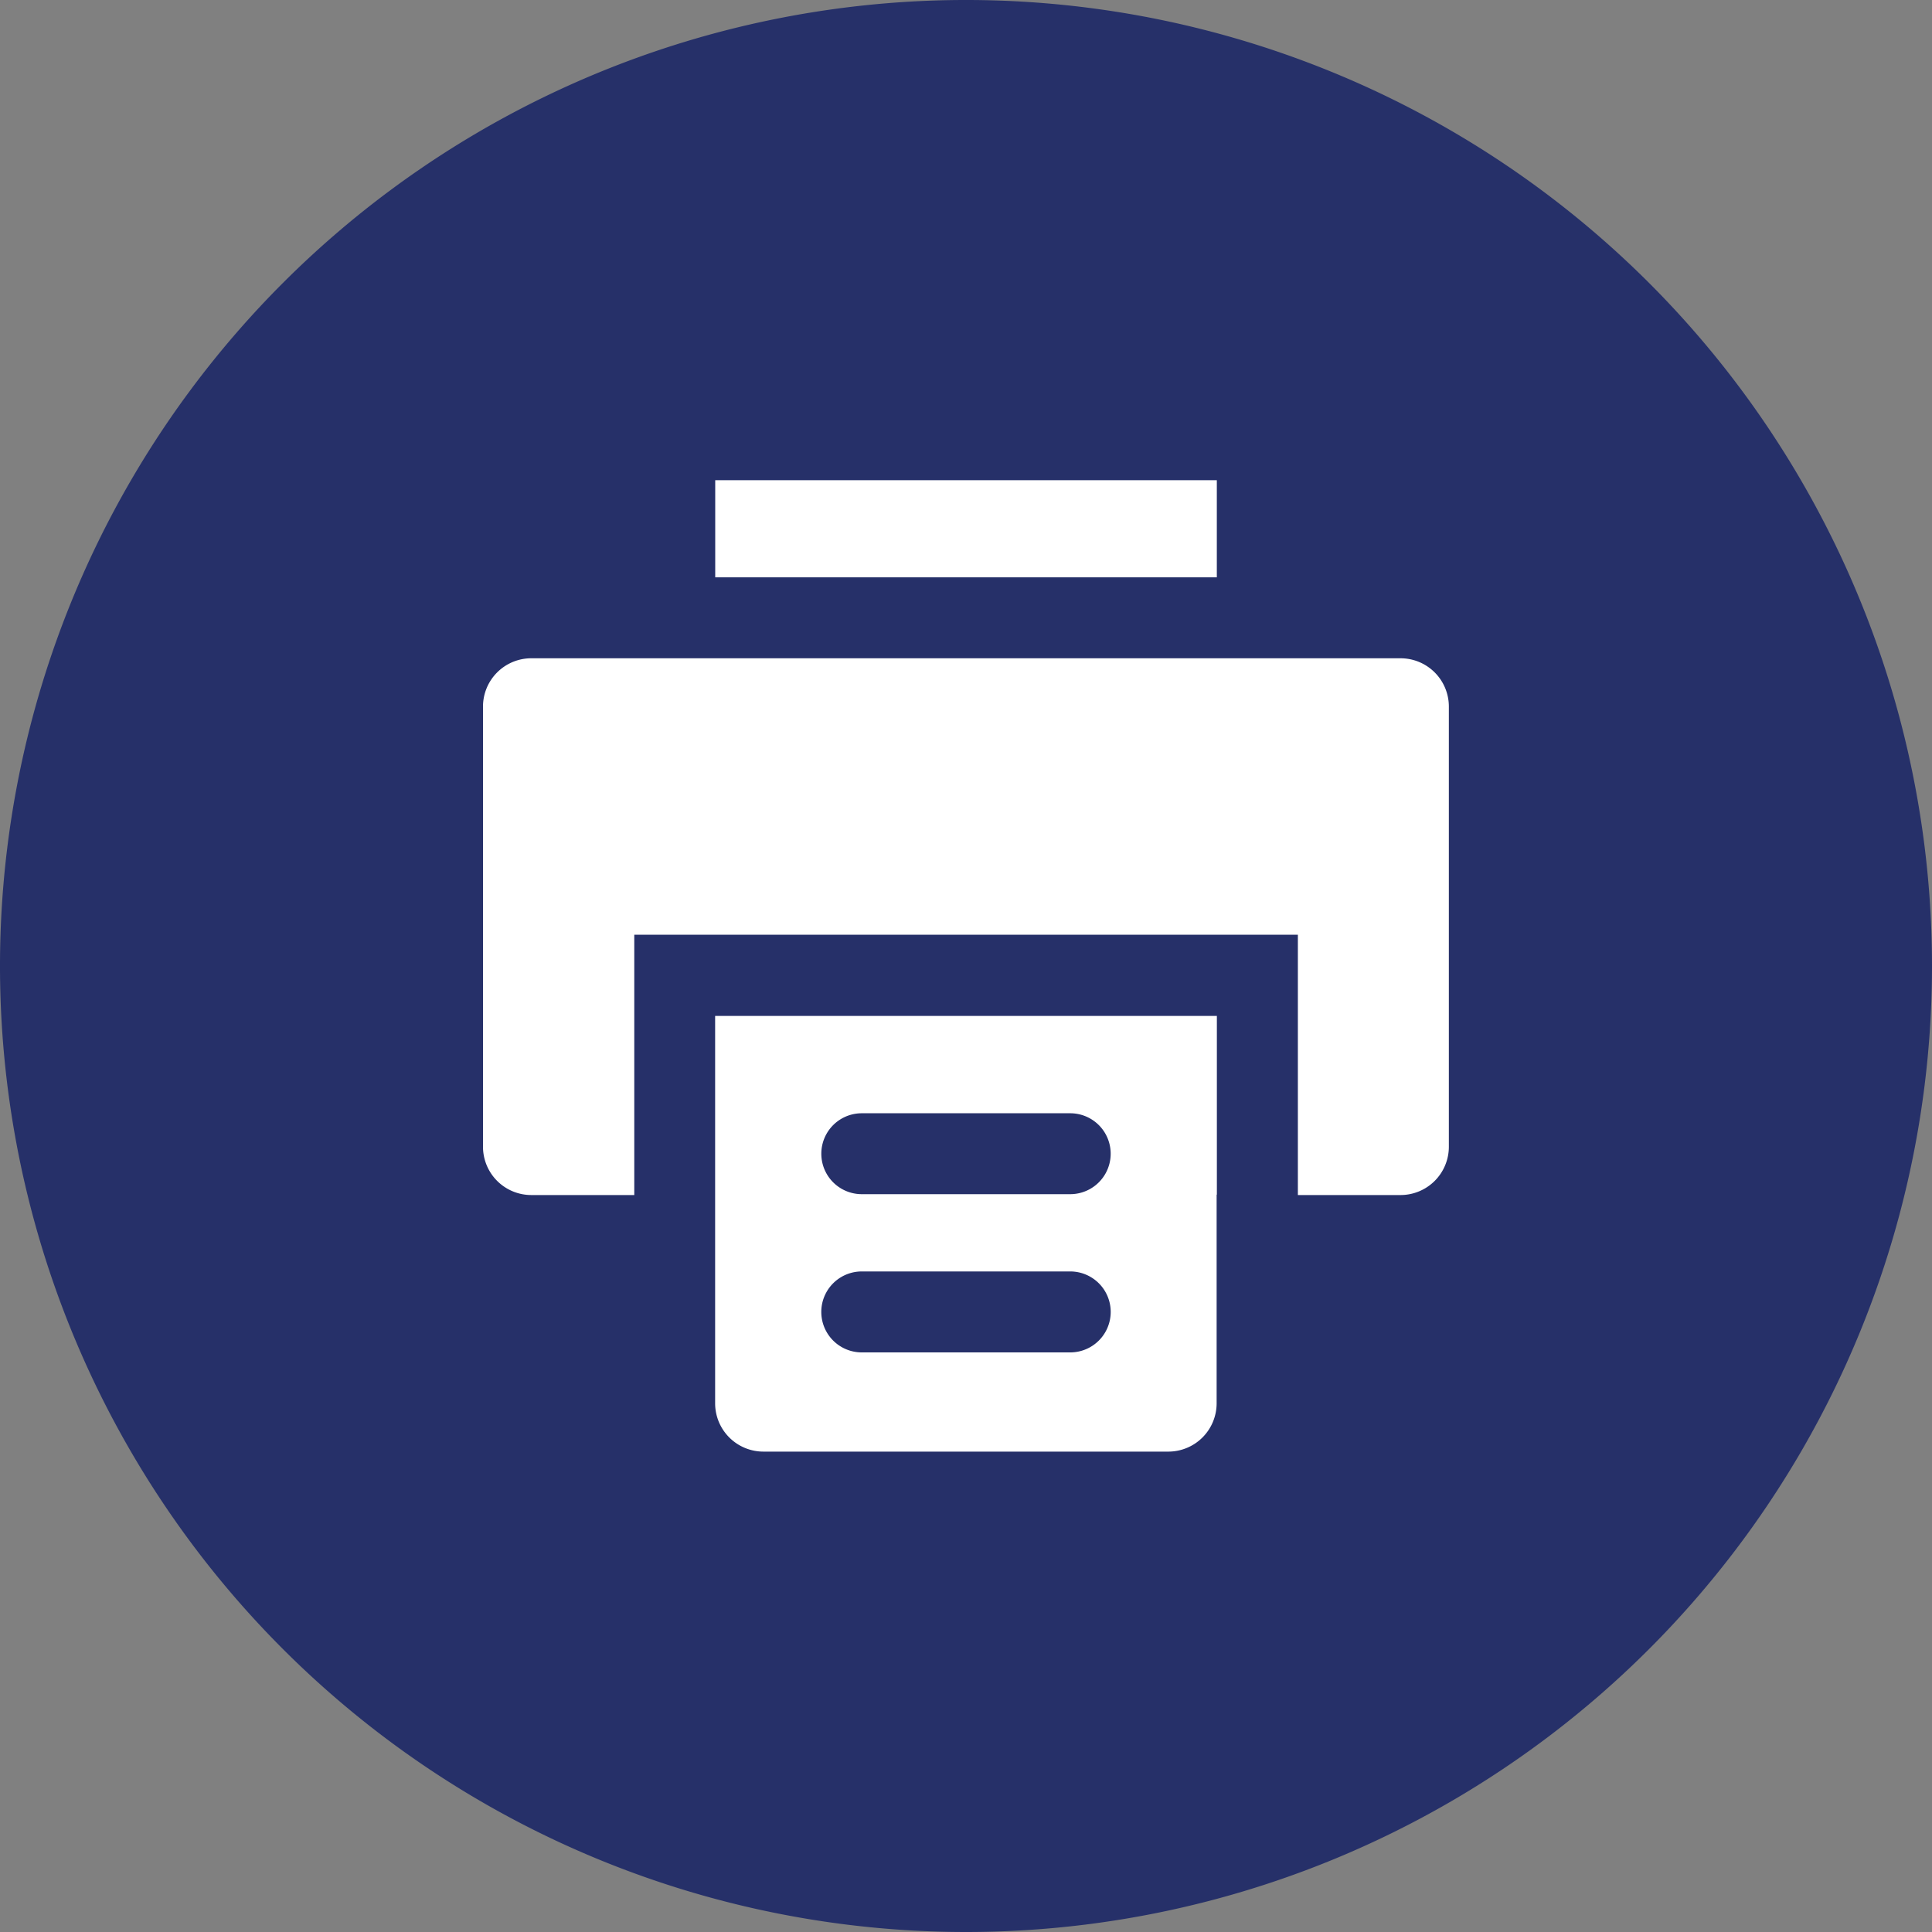 <svg xmlns="http://www.w3.org/2000/svg" width="40" height="40" viewBox="0 0 40 40">
  <rect x="0" y="0" width="40" height="40" fill="#808080" stroke="none"/>
  <g id="Group_369" data-name="Group 369" transform="translate(-1235.484 -364.241)">
    <path id="Path_69" data-name="Path 69" d="M179.484,40h0a20,20,0,1,1,20-20,20,20,0,0,1-20,20" transform="translate(1076 364.241)" fill="#263069"/>
    <path id="Path_70" data-name="Path 70" d="M188.479,13.629H170.49a1,1,0,0,0-1.006,1.005v9.108a1,1,0,0,0,1.006,1h2.126v-5.39h13.739v5.39h2.126a1,1,0,0,0,1-1V14.634a1,1,0,0,0-1-1.005" transform="translate(1076 364.241)" fill="#fff" fill-rule="evenodd"/>
    <rect id="Rectangle_33" data-name="Rectangle 33" width="10.385" height="2.011" transform="translate(1250.292 374.183)" fill="#fff"/>
    <path id="Path_71" data-name="Path 71" d="M184.678,24.734v-3.7H174.29v8.02a1,1,0,0,0,1.005,1h8.378a1,1,0,0,0,1-1V24.747h0v-.013M181.642,28h-4.316a.838.838,0,0,1,0-1.676h4.316a.838.838,0,0,1,0,1.676m0-3.276h-4.316a.837.837,0,1,1,0-1.675h4.316a.837.837,0,1,1,0,1.675" transform="translate(1076 364.241)" fill="#fff" fill-rule="evenodd"/>
  </g>
</svg>
